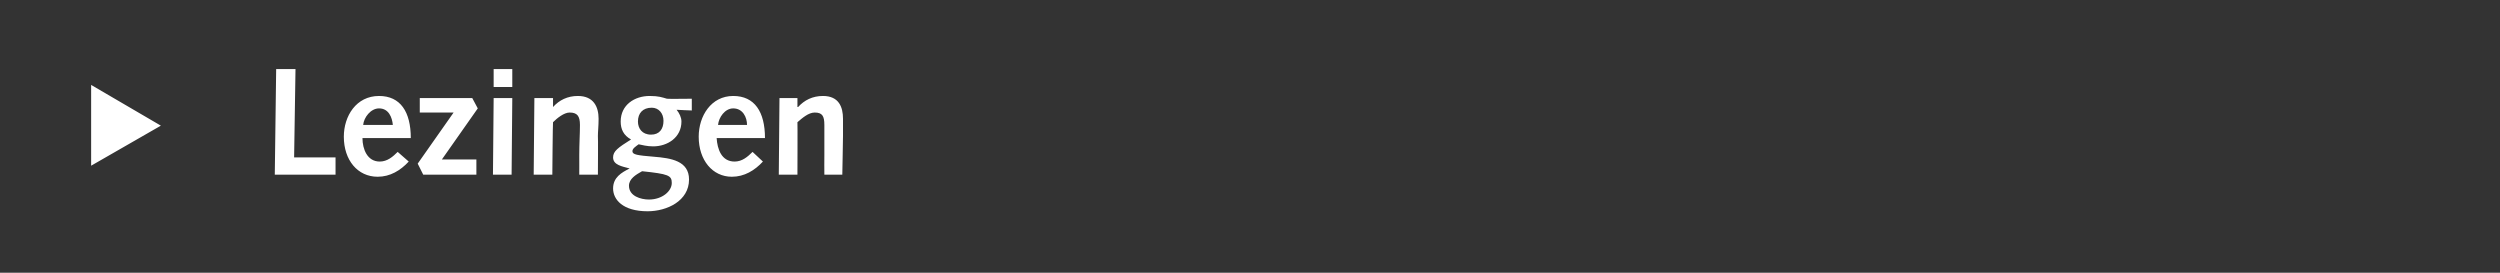 <?xml version="1.0" standalone="no"?><!DOCTYPE svg PUBLIC "-//W3C//DTD SVG 1.1//EN" "http://www.w3.org/Graphics/SVG/1.1/DTD/svg11.dtd"><svg xmlns="http://www.w3.org/2000/svg" version="1.1" width="362.1px" height="39.5px" viewBox="0 0 362.1 39.5"><rect x="0" y="0" width="362.1" height="39.5" fill="#333333" stroke="none"/>  <desc>Lezingen</desc>  <defs/>  <g id="Polygon16859">    <path d="M 13.2 24 L 13.2 12.3 L 23.3 18.2 L 13.2 24 Z M 40 10 L 42.8 10 L 42.6 22.8 L 48.6 22.8 L 48.6 25.3 L 39.8 25.3 L 40 10 Z M 52.5 20 C 52.5 21.6 53.2 23.4 55 23.4 C 56.1 23.4 56.9 22.7 57.6 22 C 57.6 22 59.2 23.4 59.2 23.4 C 58 24.7 56.5 25.6 54.7 25.6 C 51.8 25.6 49.8 23.2 49.8 19.8 C 49.8 16.8 51.6 13.9 54.9 13.9 C 58 13.9 59.5 16.2 59.5 20 C 59.5 20 52.5 20 52.5 20 Z M 56.9 18.1 C 56.8 17 56.3 15.7 54.9 15.7 C 53.7 15.7 52.7 17 52.6 18.1 C 52.6 18.1 56.9 18.1 56.9 18.1 Z M 60.5 23.7 L 65.7 16.3 L 60.8 16.3 L 60.8 14.2 L 68.4 14.2 L 69.2 15.7 L 64 23.1 L 69 23.1 L 69 25.3 L 61.3 25.3 L 60.5 23.7 Z M 71.5 14.2 L 74.2 14.2 L 74.1 25.3 L 71.4 25.3 L 71.5 14.2 Z M 71.5 10 L 74.2 10 L 74.2 12.6 L 71.5 12.6 L 71.5 10 Z M 77.4 14.2 L 80.1 14.2 L 80.1 15.5 C 80.1 15.5 80.13 15.5 80.1 15.5 C 81 14.5 82.2 13.9 83.7 13.9 C 86 13.9 86.7 15.5 86.7 17.2 C 86.7 18.3 86.6 19 86.6 19.7 C 86.64 19.68 86.6 25.3 86.6 25.3 L 83.9 25.3 C 83.9 25.3 83.91 22.48 83.9 22.5 C 83.9 20.8 84 19.4 84 18.1 C 84 16.8 83.6 16.3 82.5 16.3 C 81.7 16.3 80.7 17.1 80.1 17.7 C 80.06 17.73 80 25.3 80 25.3 L 77.3 25.3 L 77.4 14.2 Z M 98 15.9 C 98.4 16.4 98.7 17 98.7 17.6 C 98.7 19.9 96.7 21.2 94.6 21.2 C 93.7 21.2 93 21 92.5 20.9 C 92.1 21.2 91.6 21.5 91.6 21.9 C 91.6 22.4 92.3 22.5 94.7 22.7 C 97.2 22.9 99.8 23.3 99.8 26 C 99.8 29.1 96.6 30.6 93.8 30.6 C 90.2 30.6 88.8 28.9 88.8 27.3 C 88.8 25.7 90 25 91.2 24.4 C 91.2 24.4 91.2 24.4 91.2 24.4 C 90.1 24.1 88.8 23.9 88.8 22.8 C 88.8 21.9 89.5 21.4 91.4 20.2 C 90.3 19.6 89.9 18.7 89.9 17.6 C 89.9 15.2 91.9 13.9 94.1 13.9 C 95.4 13.9 95.9 14.1 96.6 14.3 C 96.61 14.34 100.2 14.3 100.2 14.3 L 100.2 16 C 100.2 16 98.02 15.92 98 15.9 Z M 94 28.9 C 95.9 28.9 97.3 27.7 97.3 26.5 C 97.3 25.4 96.8 25.2 93 24.8 C 92.1 25.3 91.1 25.9 91.1 26.9 C 91.1 28.4 92.8 28.9 94 28.9 Z M 92.4 17.6 C 92.4 18.6 93 19.5 94.3 19.5 C 95.5 19.5 96.1 18.7 96.1 17.5 C 96.1 16.4 95.4 15.6 94.4 15.6 C 93.1 15.6 92.4 16.4 92.4 17.6 Z M 103.8 20 C 103.9 21.6 104.5 23.4 106.4 23.4 C 107.5 23.4 108.3 22.7 109 22 C 109 22 110.5 23.4 110.5 23.4 C 109.3 24.7 107.8 25.6 106 25.6 C 103.2 25.6 101.2 23.2 101.2 19.8 C 101.2 16.8 103 13.9 106.2 13.9 C 109.3 13.9 110.8 16.2 110.8 20 C 110.8 20 103.8 20 103.8 20 Z M 108.2 18.1 C 108.2 17 107.6 15.7 106.2 15.7 C 105 15.7 104.1 17 104 18.1 C 104 18.1 108.2 18.1 108.2 18.1 Z M 112.9 14.2 L 115.5 14.2 L 115.5 15.5 C 115.5 15.5 115.59 15.5 115.6 15.5 C 116.5 14.5 117.7 13.9 119.2 13.9 C 121.5 13.9 122.1 15.5 122.1 17.2 C 122.1 18.3 122.1 19 122.1 19.7 C 122.11 19.68 122 25.3 122 25.3 L 119.4 25.3 C 119.4 25.3 119.38 22.48 119.4 22.5 C 119.4 20.8 119.4 19.4 119.4 18.1 C 119.4 16.8 119.1 16.3 118 16.3 C 117.1 16.3 116.2 17.1 115.5 17.7 C 115.53 17.73 115.5 25.3 115.5 25.3 L 112.8 25.3 L 112.9 14.2 Z " stroke="none" fill="#fff"/>  </g></svg>